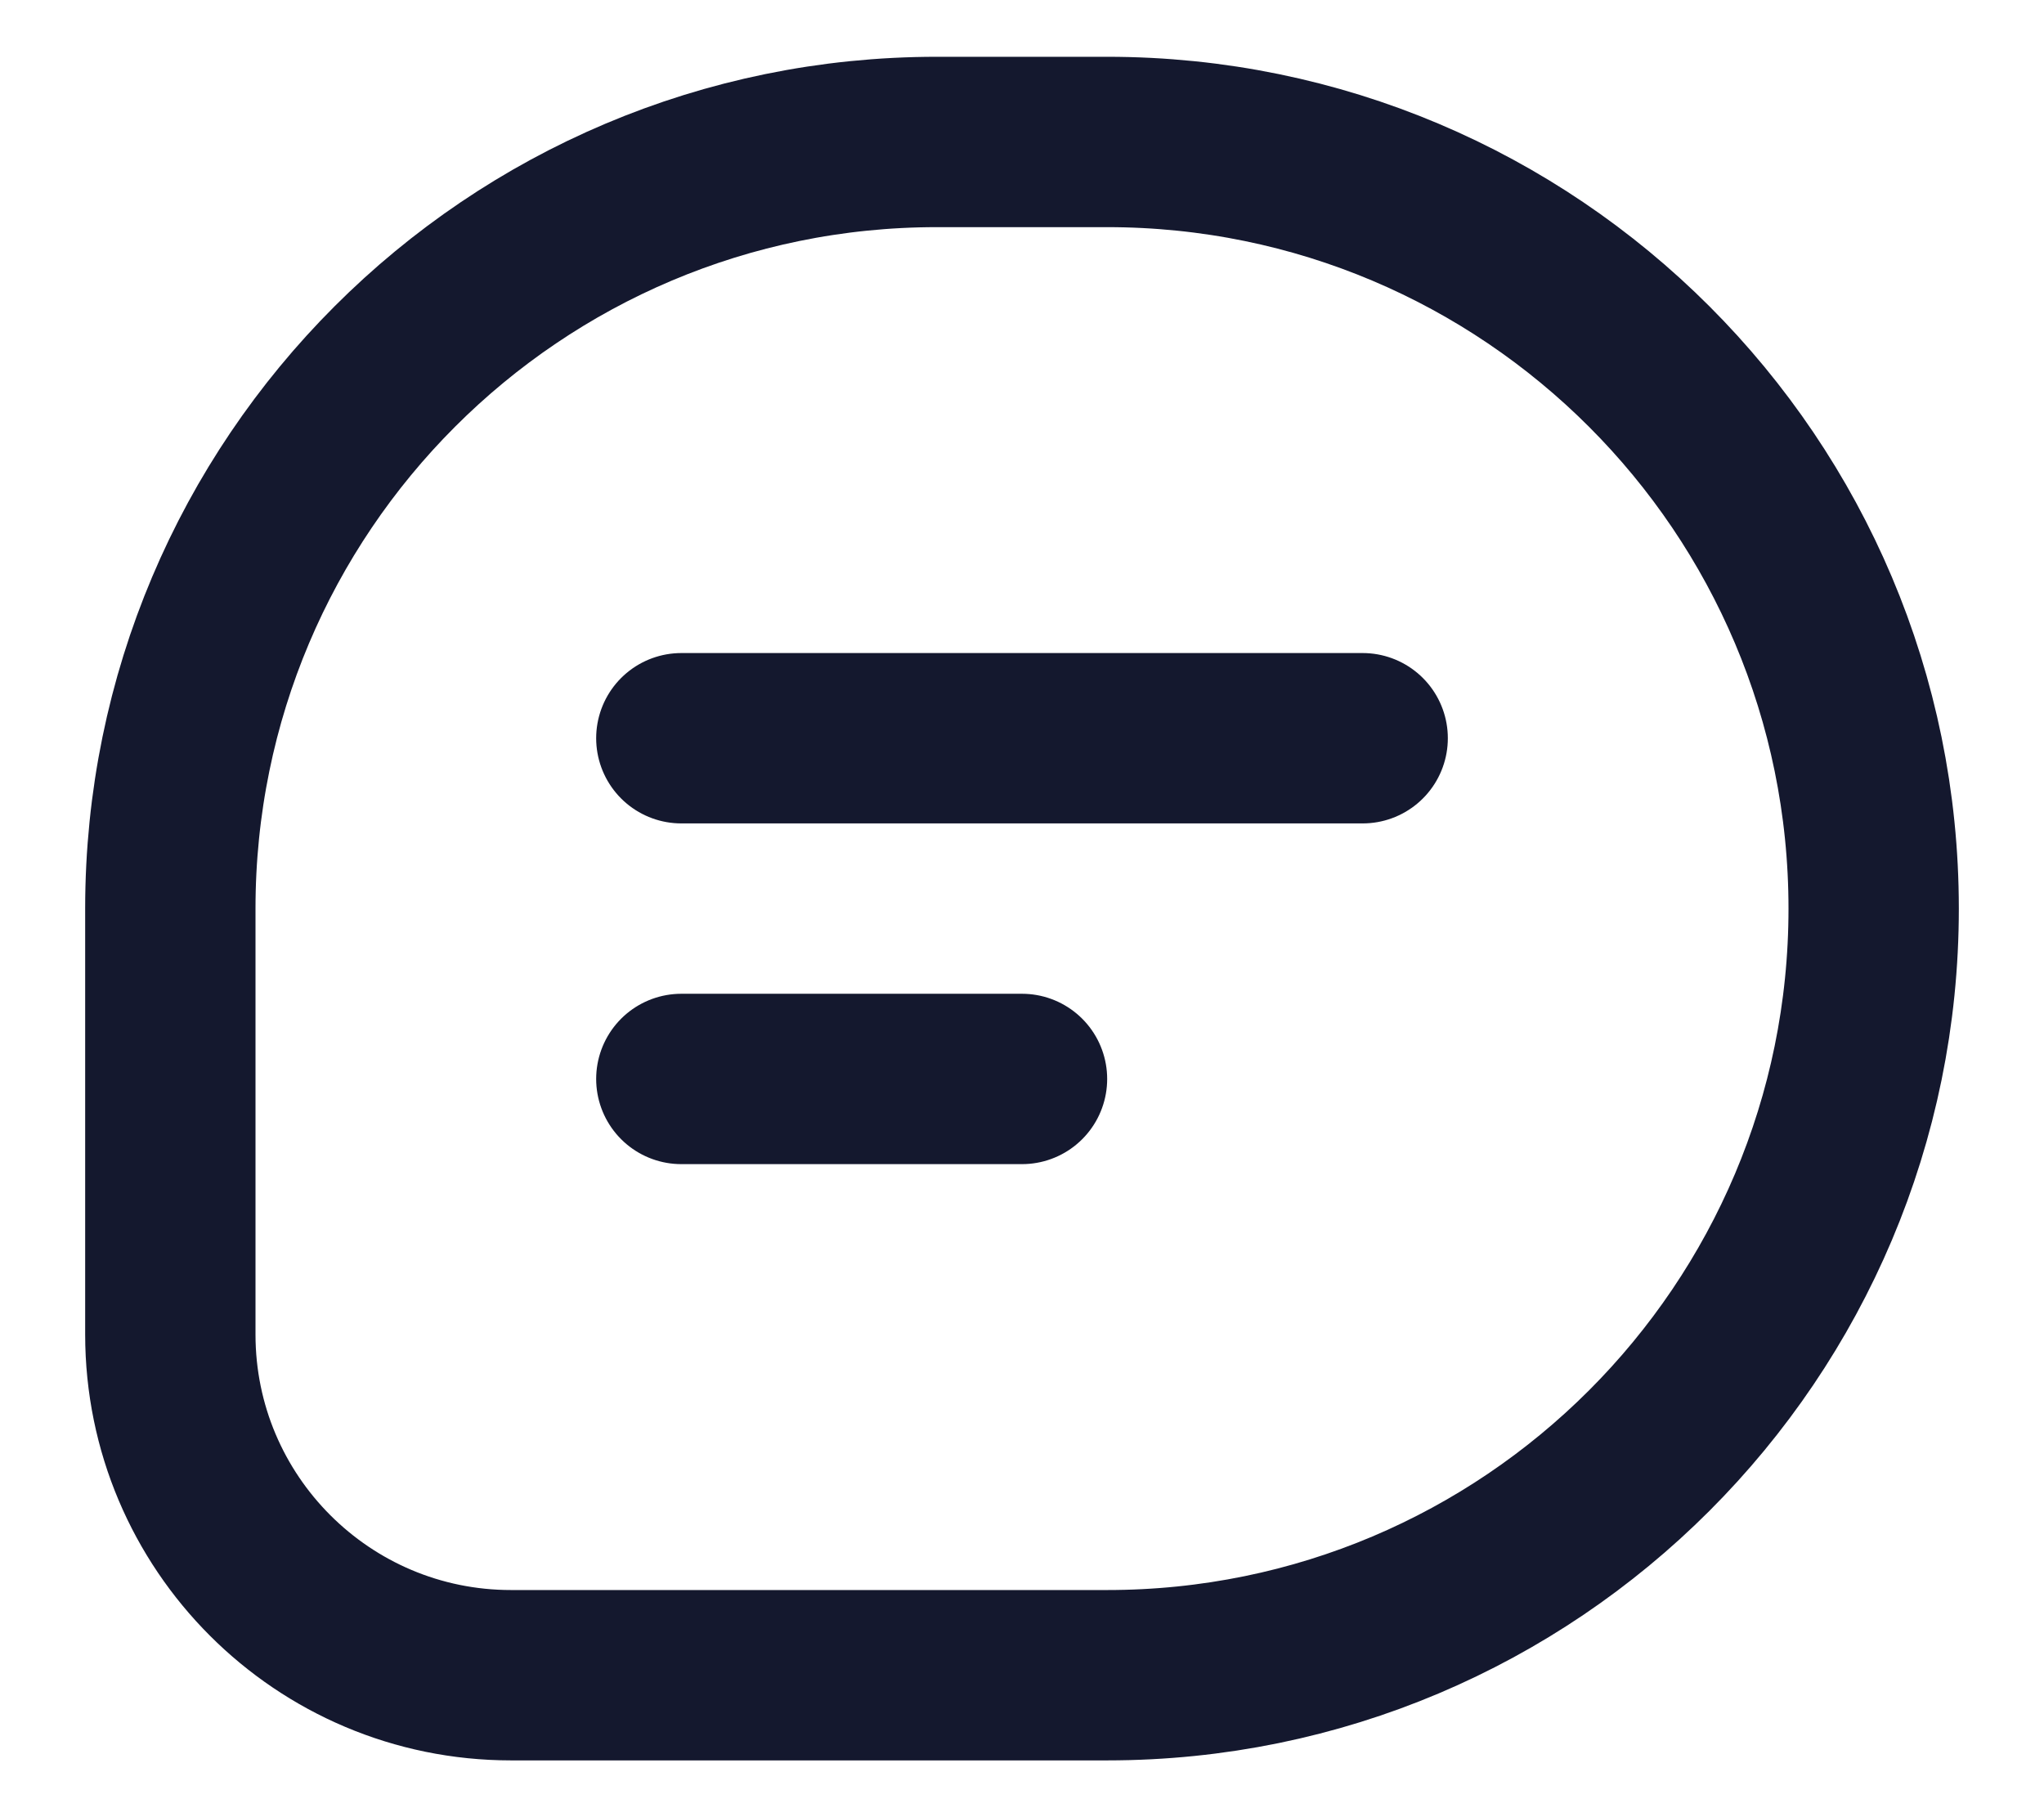 <svg width="18" height="16" viewBox="0 0 18 16" fill="none" xmlns="http://www.w3.org/2000/svg">
<path d="M6 6.5H12M6 9.5H9M8.25 1.25H9.75C13.478 1.25 16.5 4.272 16.5 8C16.5 11.728 13.478 14.75 9.75 14.75H4.5C2.843 14.75 1.5 13.407 1.5 11.75V8C1.5 4.272 4.522 1.25 8.25 1.25Z" stroke="#14182E" stroke-width="1.5" stroke-linecap="round"/>
</svg>
